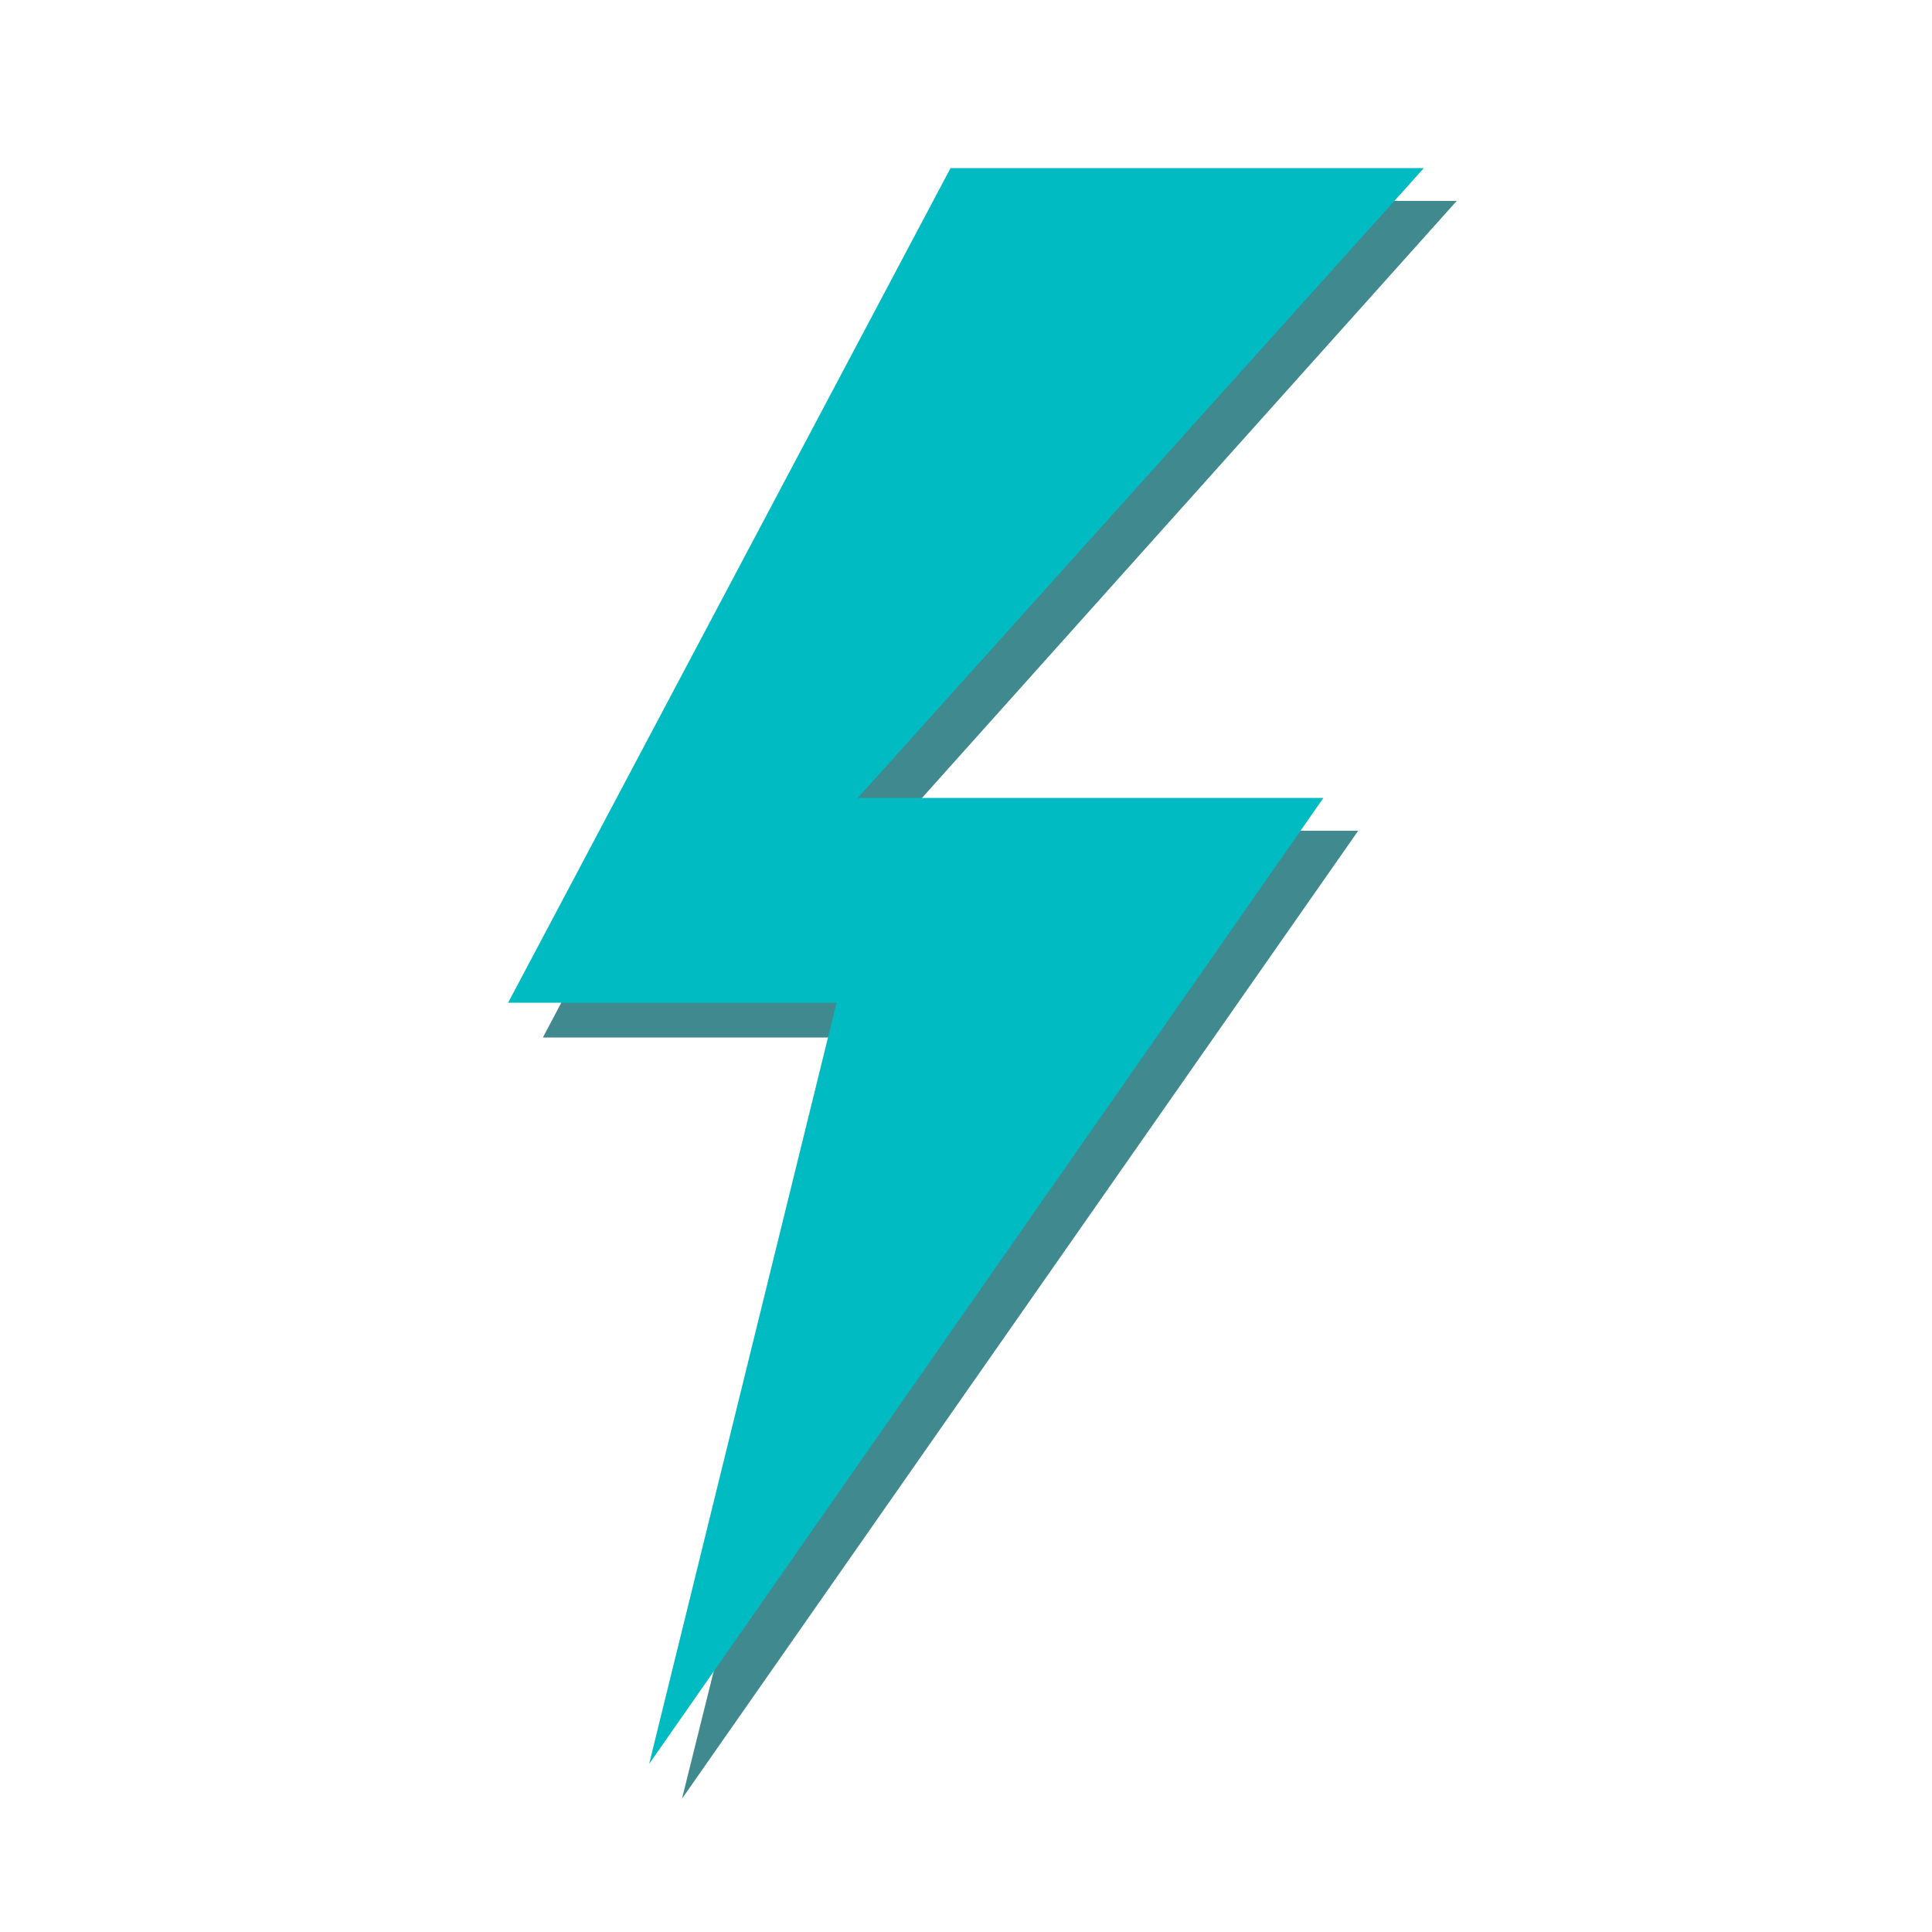 <?xml version="1.0" encoding="utf-8"?>
<!-- Generator: Adobe Illustrator 22.0.1, SVG Export Plug-In . SVG Version: 6.00 Build 0)  -->
<!DOCTYPE svg PUBLIC "-//W3C//DTD SVG 1.1//EN" "http://www.w3.org/Graphics/SVG/1.1/DTD/svg11.dtd">
<svg version="1.1" xmlns="http://www.w3.org/2000/svg" xmlns:xlink="http://www.w3.org/1999/xlink" x="0px" y="0px"
	 viewBox="0 0 100 100" style="enable-background:new 0 0 100 100;" xml:space="preserve">
<g id="_x32_012">
</g>
<g id="london">
</g>
<g id="world">
</g>
<g id="google">
</g>
<g id="clever">
	<g>
		<g style="opacity:0.75;">
			<polygon style="fill:#006369;" points="28.1,53.7 45.1,53.7 35.3,93.1 70.3,43 46.2,43 75.4,10.4 51,10.4 			"/>
		</g>
		<g>
			<polygon style="fill:#00BBC2;" points="26.3,51.9 43.3,51.9 33.6,91.3 68.5,41.3 44.4,41.3 73.7,8.7 49.2,8.7 			"/>
		</g>
	</g>
</g>
</svg>
